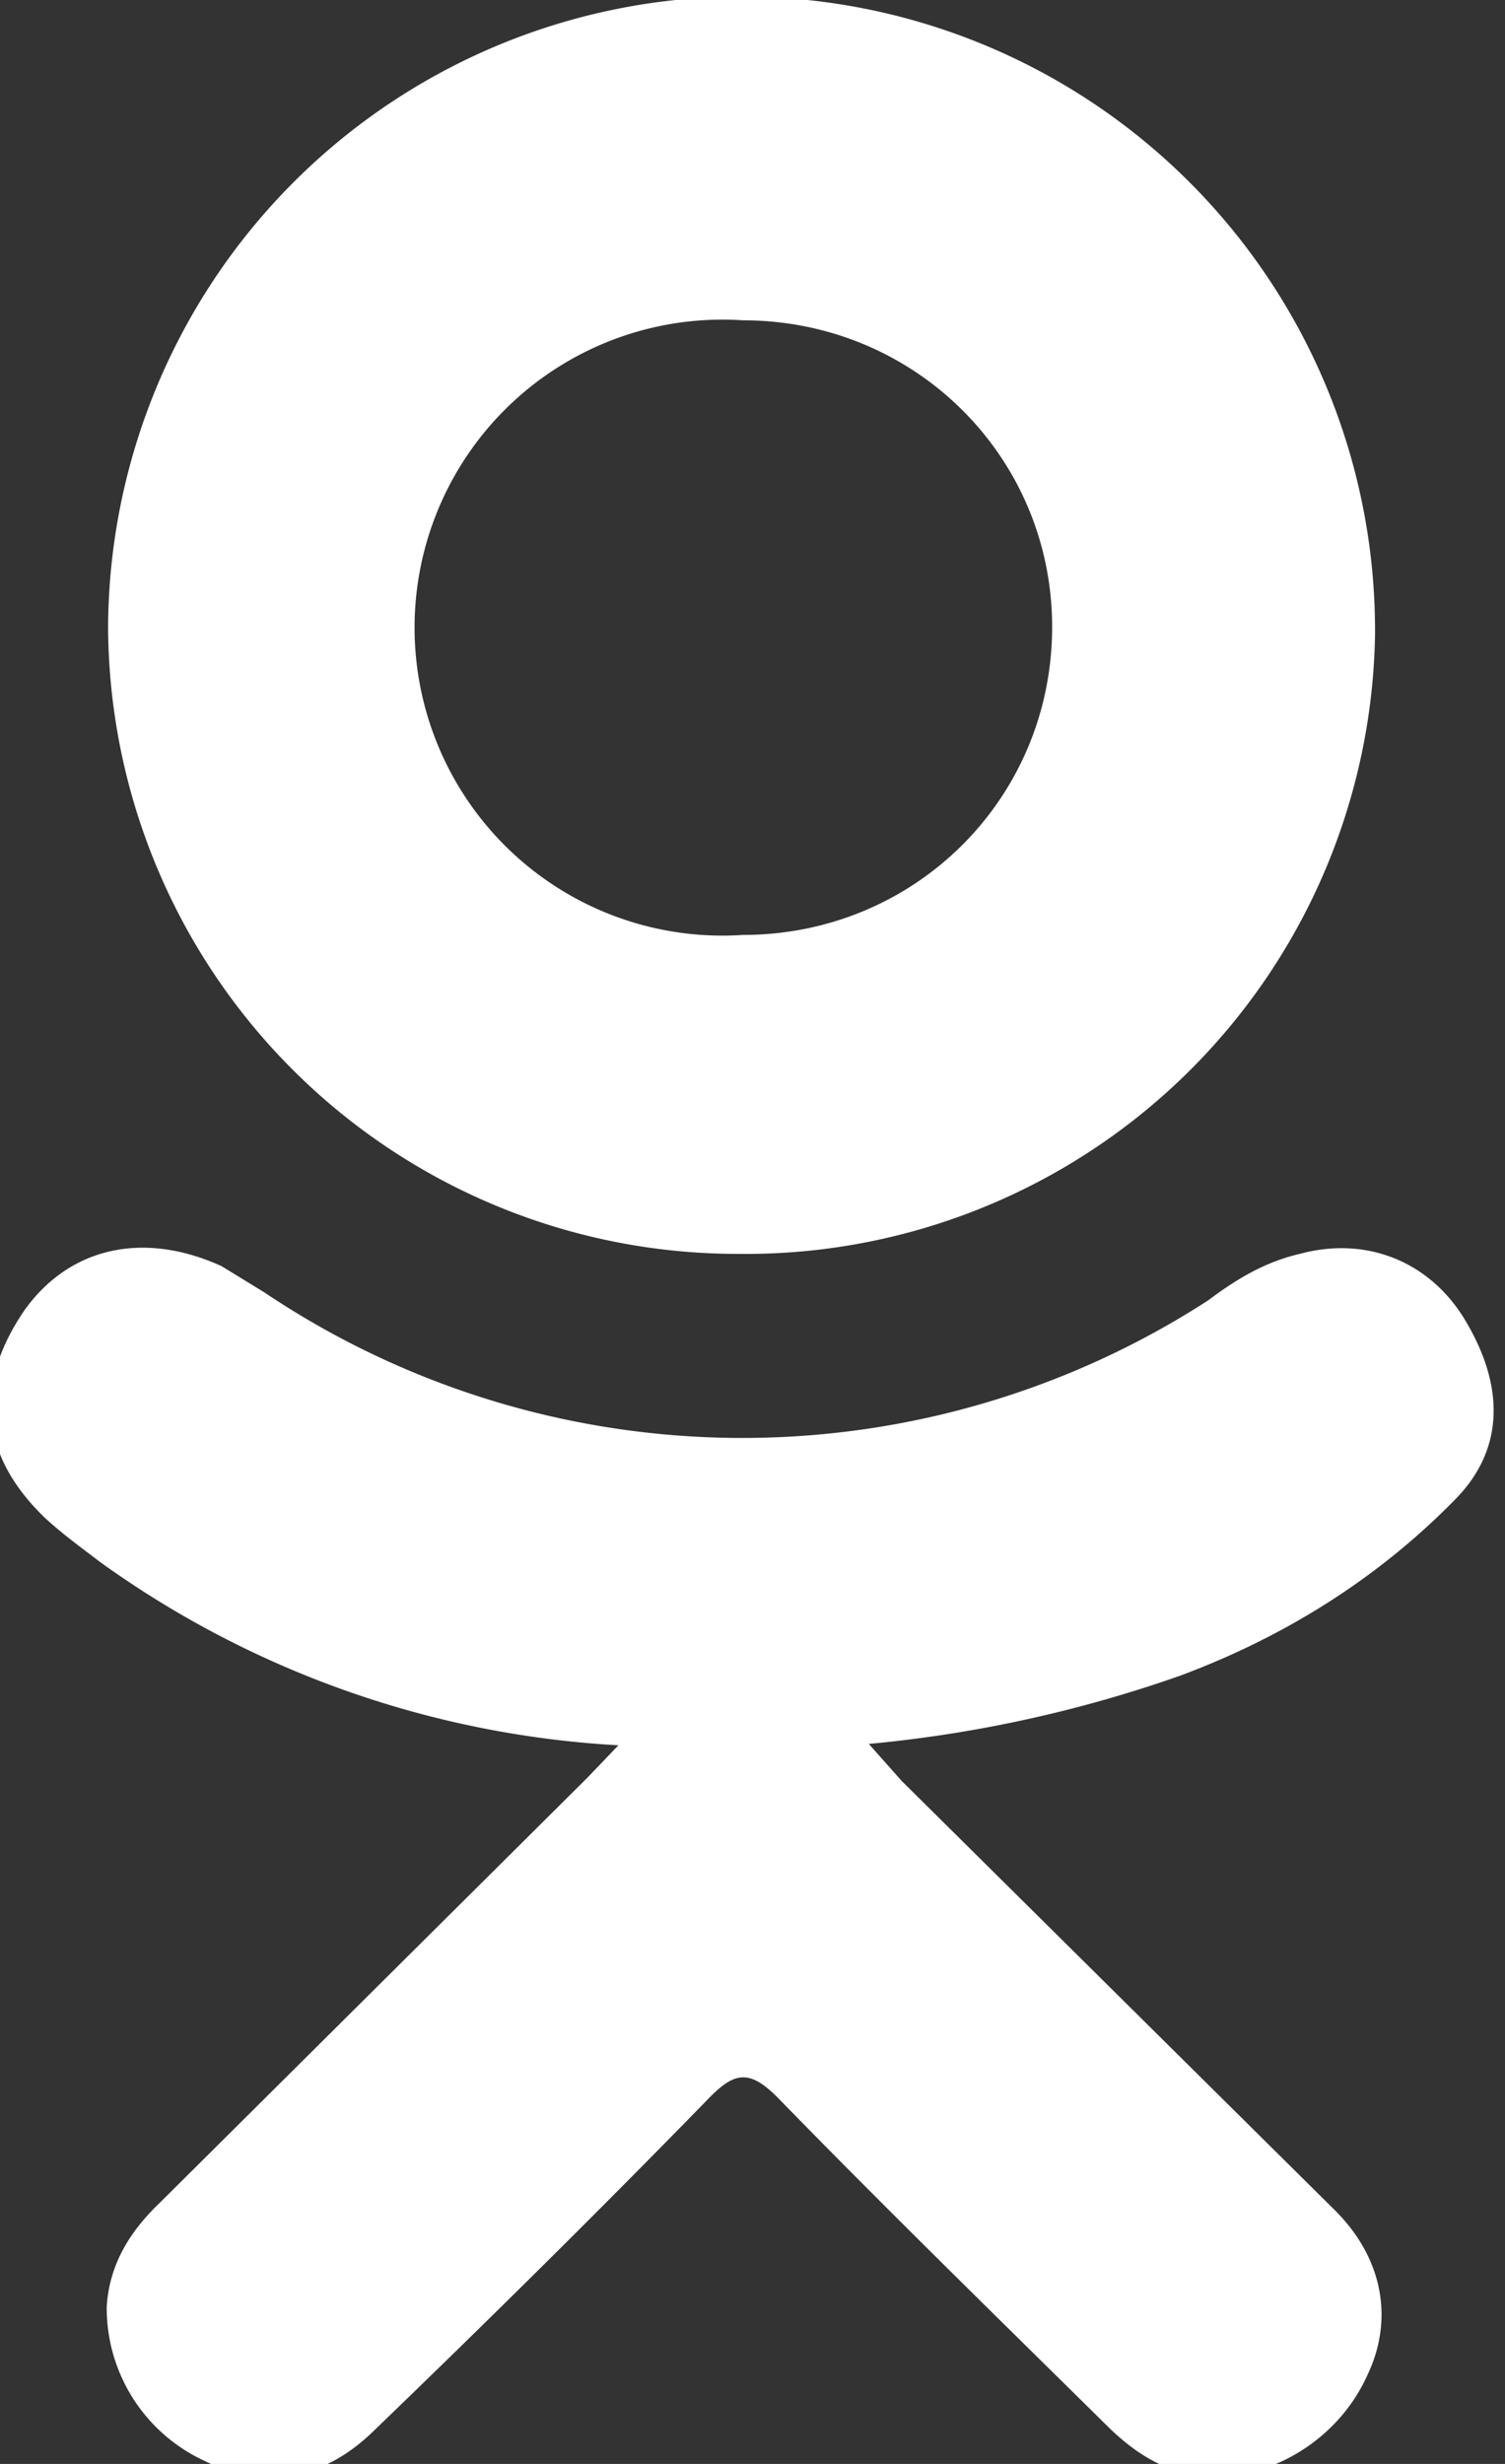 <svg xmlns="http://www.w3.org/2000/svg" xmlns:xlink="http://www.w3.org/1999/xlink" width="11" height="18" viewBox="0 0 11 18"><rect x="0" y="0" width="11" height="18" fill="#333333" stroke="none"/><defs><path id="v0p0a" d="M1375.52 5778.75a7.16 7.16 0 0 1-3.79-1.34c-.13-.1-.27-.2-.4-.32-.48-.46-.52-.98-.15-1.52.33-.46.87-.58 1.44-.32l.31.19a6.27 6.27 0 0 0 6.9.06c.2-.15.41-.28.67-.34.48-.13.94.05 1.2.47.3.49.3.96-.07 1.33-.57.58-1.25 1-2 1.28a9.5 9.5 0 0 1-2.28.5l.24.27 3.17 3.14c.35.35.43.8.23 1.21-.21.46-.7.76-1.17.73-.3-.02-.53-.17-.74-.38-.8-.79-1.6-1.57-2.38-2.37-.23-.24-.34-.2-.54.01-.8.82-1.61 1.62-2.43 2.41-.37.36-.8.43-1.23.22a1.23 1.23 0 0 1-.72-1.13c.02-.31.17-.55.39-.76l3.12-3.1.23-.24zm.87-3.59a4.6 4.6 0 0 1-4.6-4.59 4.61 4.61 0 0 1 9.26.07 4.6 4.6 0 0 1-4.66 4.52zm2.3-4.58c0-1.24-1-2.24-2.26-2.24a2.25 2.25 0 1 0 0 4.49c1.26 0 2.26-1 2.26-2.25z"/></defs><g><g transform="translate(-1371 -5766)"><use fill="#fff" xlink:href="#v0p0a"/></g></g></svg>